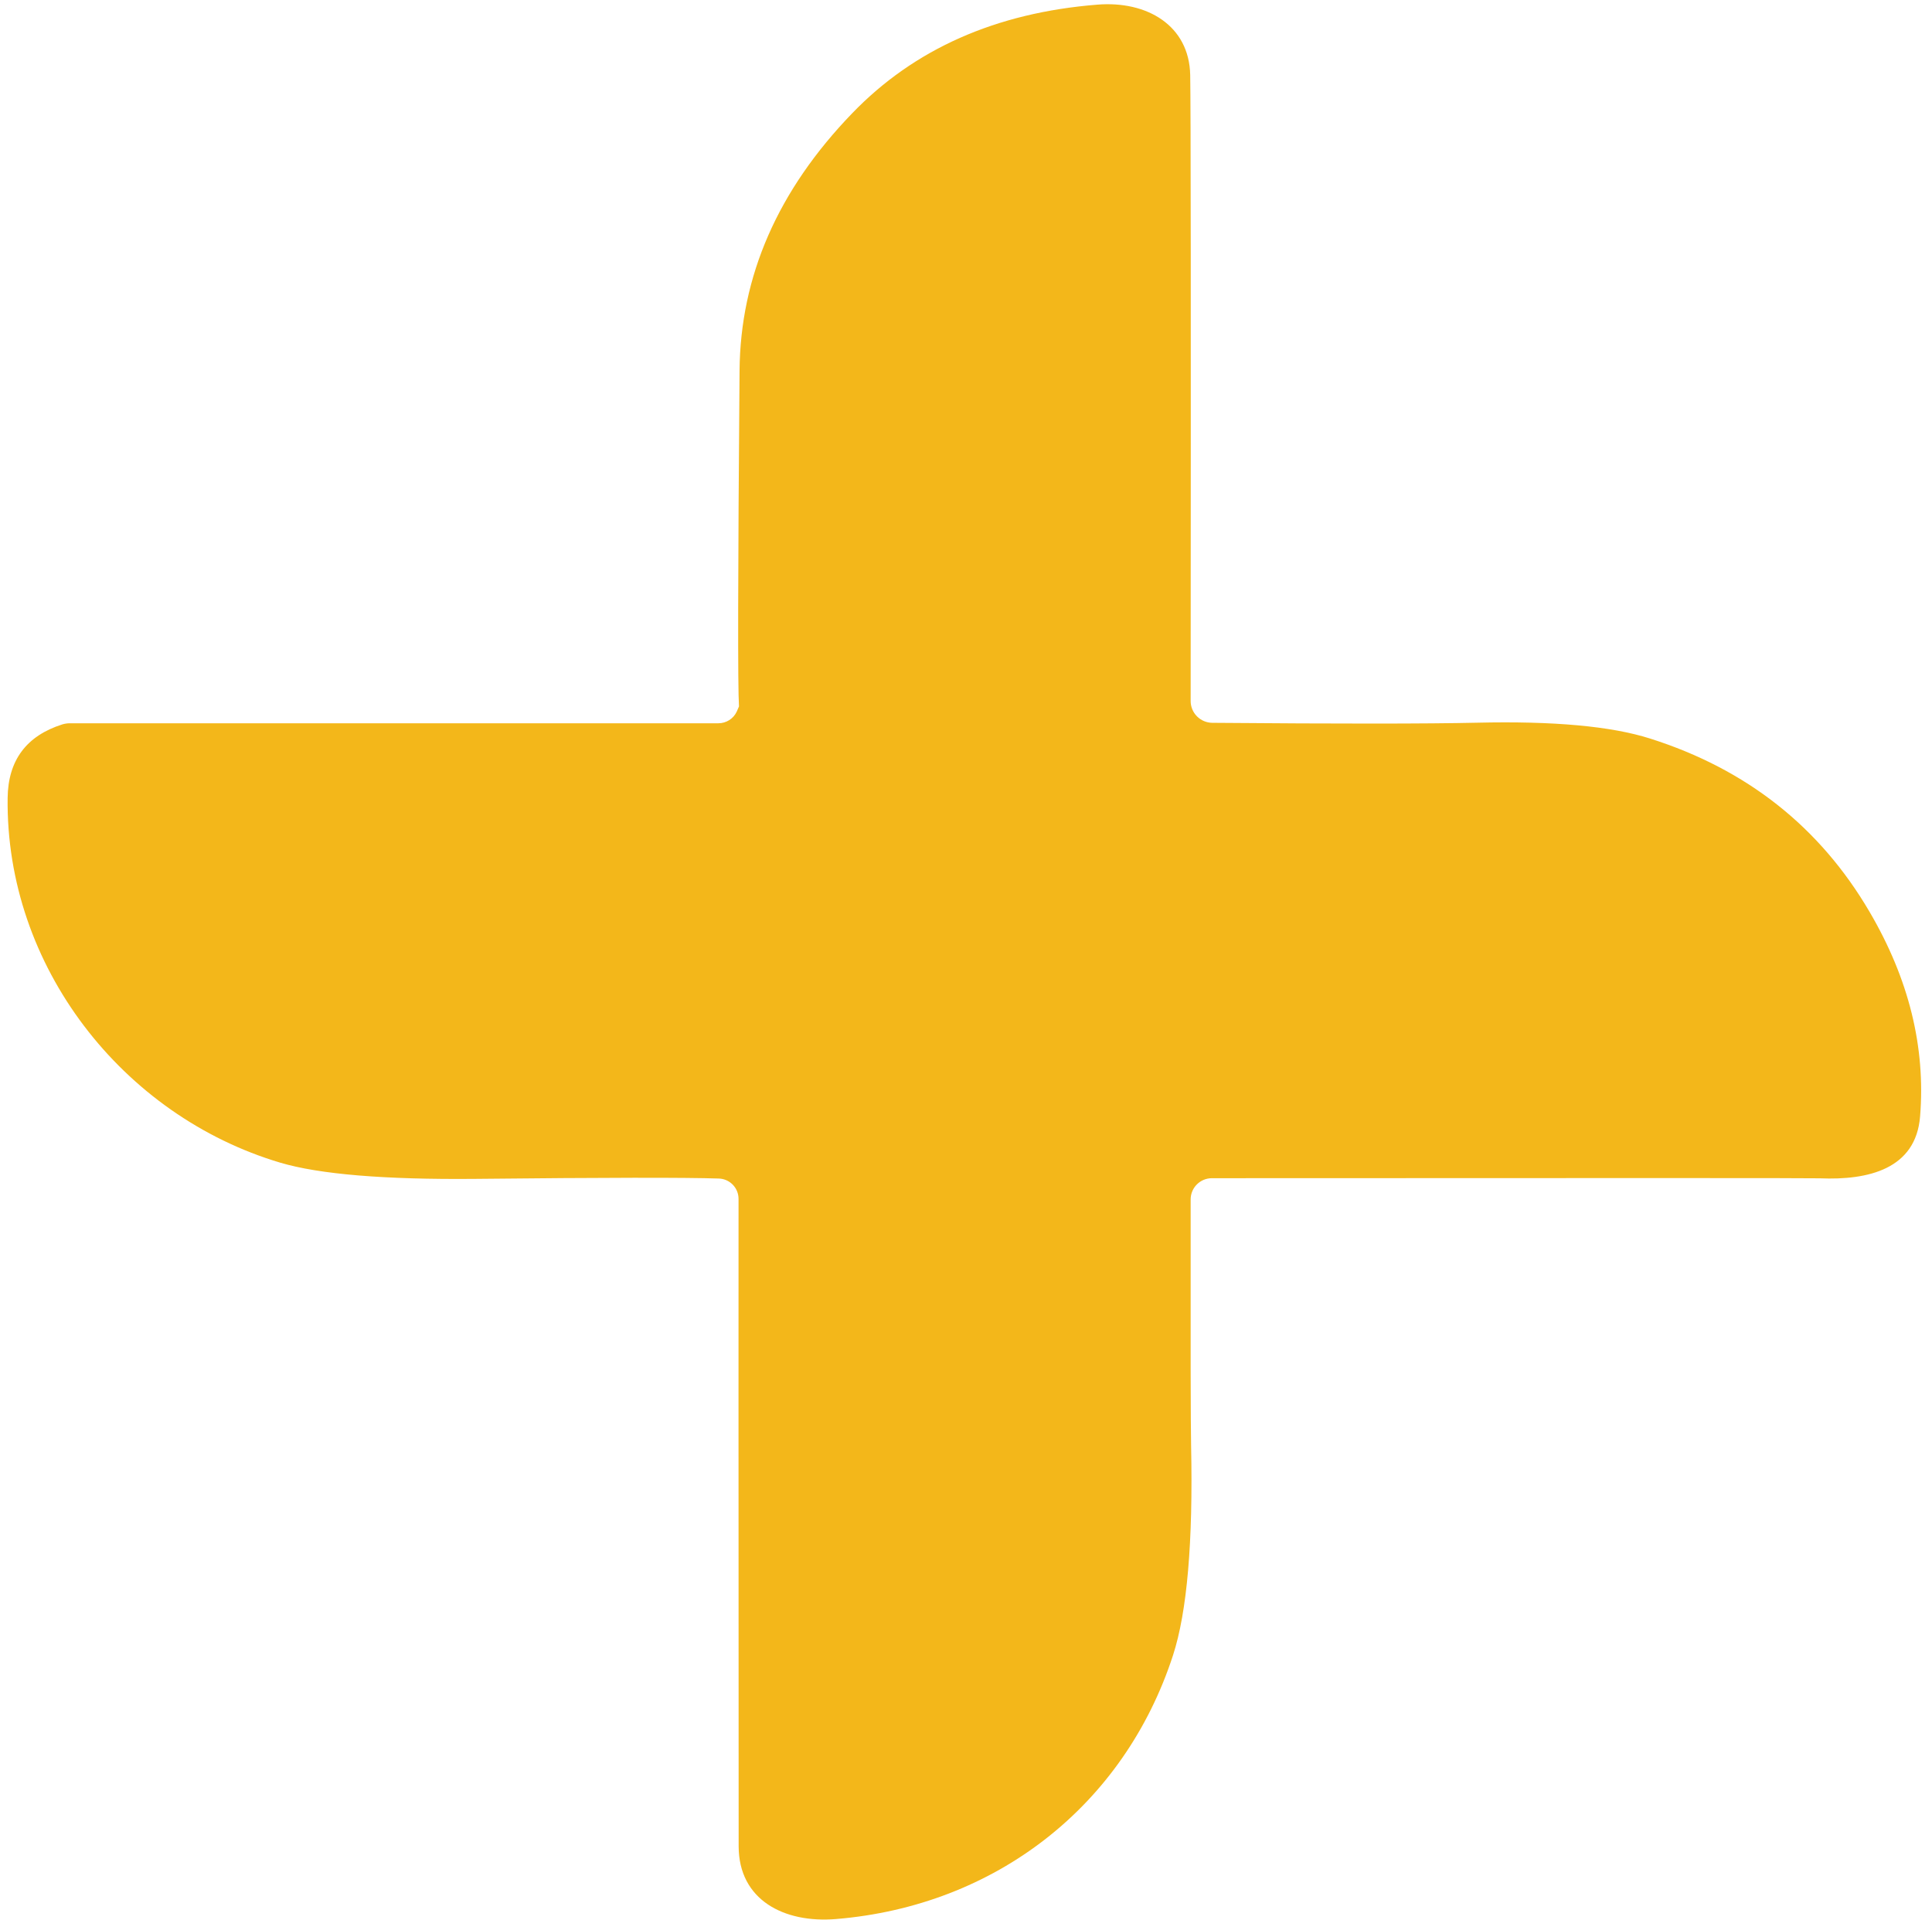 <svg xmlns="http://www.w3.org/2000/svg" width="172" height="171" viewBox="0 0 172 171" fill="none"><path d="M65.59 63.364C65.723 63.064 65.79 62.911 65.79 62.904C65.677 61.251 65.693 51.287 65.84 33.014C65.906 24.581 69.253 16.934 75.88 10.074C81.4 4.354 88.67 1.134 97.69 0.414C102.11 0.054 105.87 2.264 105.96 6.674C106.013 9.261 106.026 27.841 106 62.414C105.997 62.927 106.199 63.42 106.56 63.785C106.922 64.151 107.414 64.359 107.93 64.364C119.183 64.457 127.036 64.454 131.49 64.354C138.303 64.194 143.44 64.664 146.9 65.764C155.5 68.491 162.013 73.634 166.44 81.194C169.94 87.161 171.44 93.234 170.94 99.414C170.56 104.104 166.33 105.104 162.02 104.924C161.393 104.897 143.35 104.894 107.89 104.914C107.39 104.914 106.911 105.112 106.557 105.464C106.203 105.816 106.002 106.294 106 106.794C105.986 119.641 106 126.957 106.04 128.744C106.22 137.317 105.683 143.534 104.43 147.394C100.07 160.804 88.61 169.714 74.42 170.884C69.8 171.264 65.76 169.184 65.76 164.394C65.746 130.894 65.743 111.684 65.75 106.764C65.753 106.291 65.57 105.835 65.241 105.495C64.912 105.155 64.463 104.957 63.99 104.944C61.056 104.844 53.82 104.854 42.28 104.974C34.227 105.047 28.453 104.567 24.96 103.534C10.9 99.354 0.49 86.034 0.68 71.054C0.72 67.707 2.343 65.524 5.55 64.504C5.769 64.438 5.998 64.404 6.23 64.404H63.96C64.303 64.404 64.639 64.305 64.928 64.121C65.217 63.937 65.447 63.674 65.59 63.364Z" fill="#F3B71A"></path></svg>